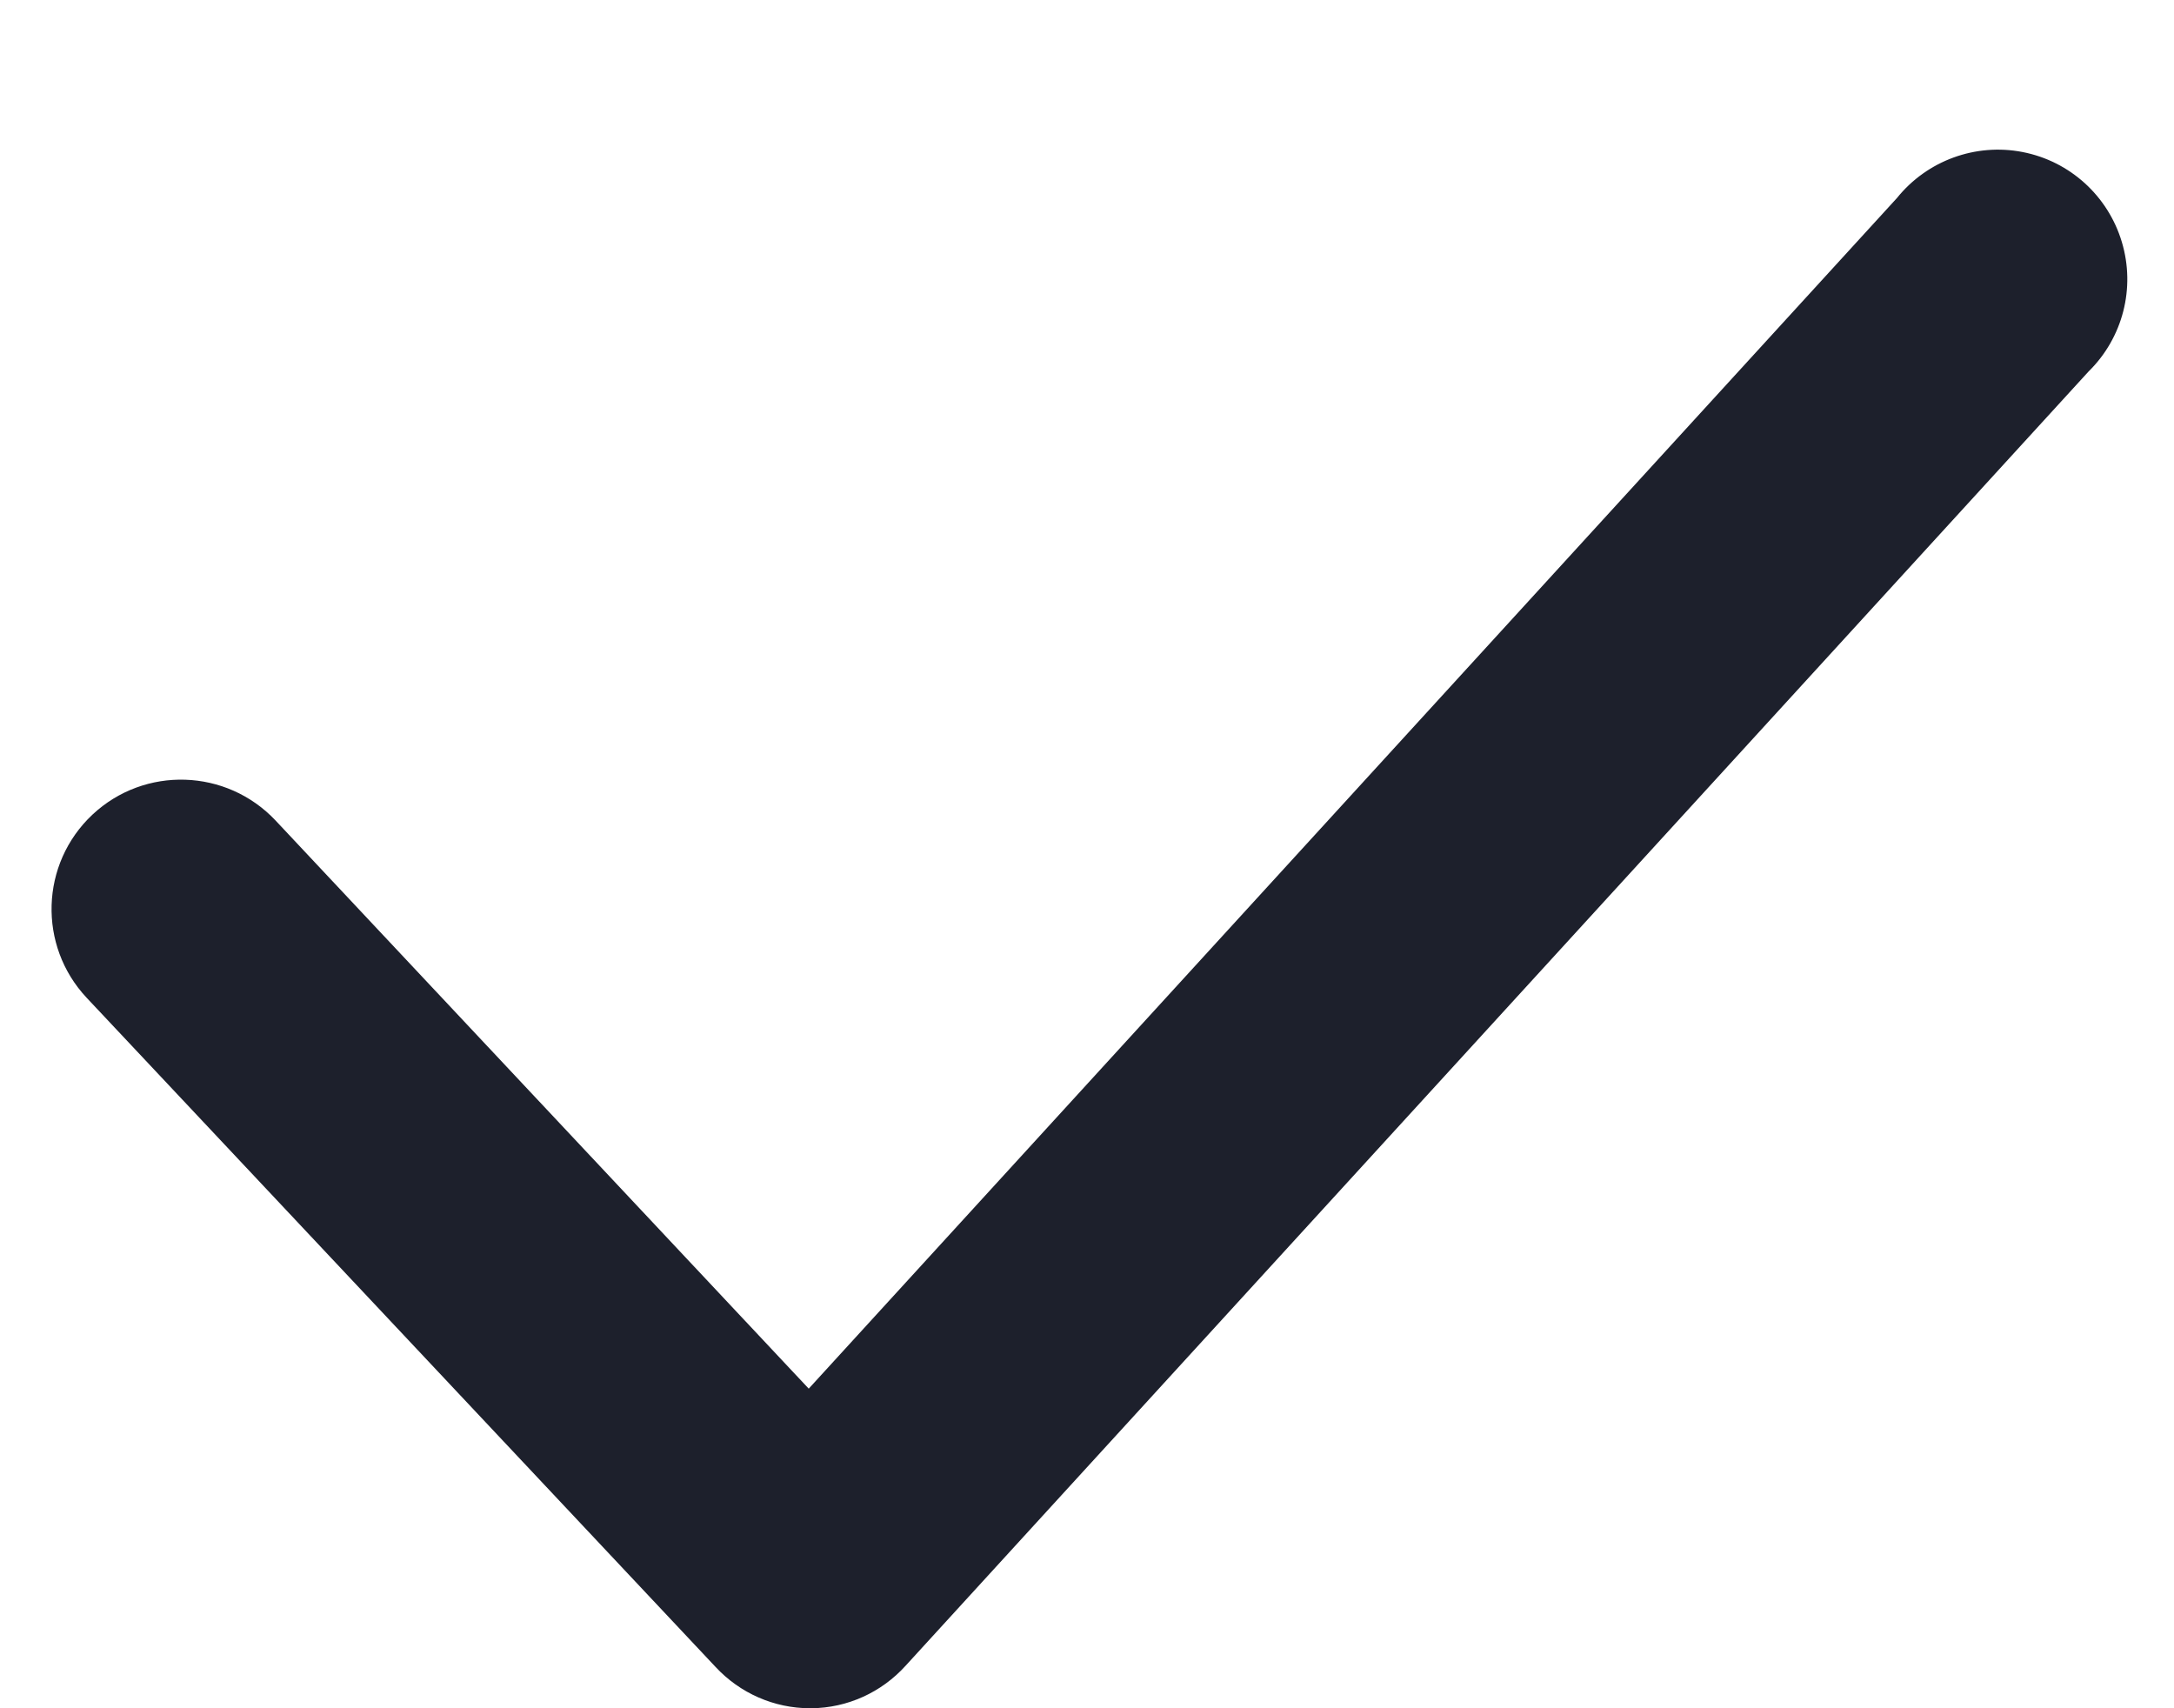 <svg width="14" height="11" viewBox="0 0 14 11" fill="none" xmlns="http://www.w3.org/2000/svg">
<path d="M5.216 11C4.985 11 4.765 10.903 4.608 10.734L0.558 6.425C0.243 6.089 0.259 5.562 0.595 5.246C0.931 4.931 1.459 4.948 1.775 5.284L5.208 8.942L12.216 1.275C12.41 1.034 12.722 0.92 13.025 0.979C13.329 1.038 13.575 1.261 13.664 1.558C13.753 1.854 13.671 2.175 13.45 2.392L5.833 10.725C5.677 10.898 5.457 10.998 5.225 11H5.216Z" fill="#1D202C"/>
</svg>
